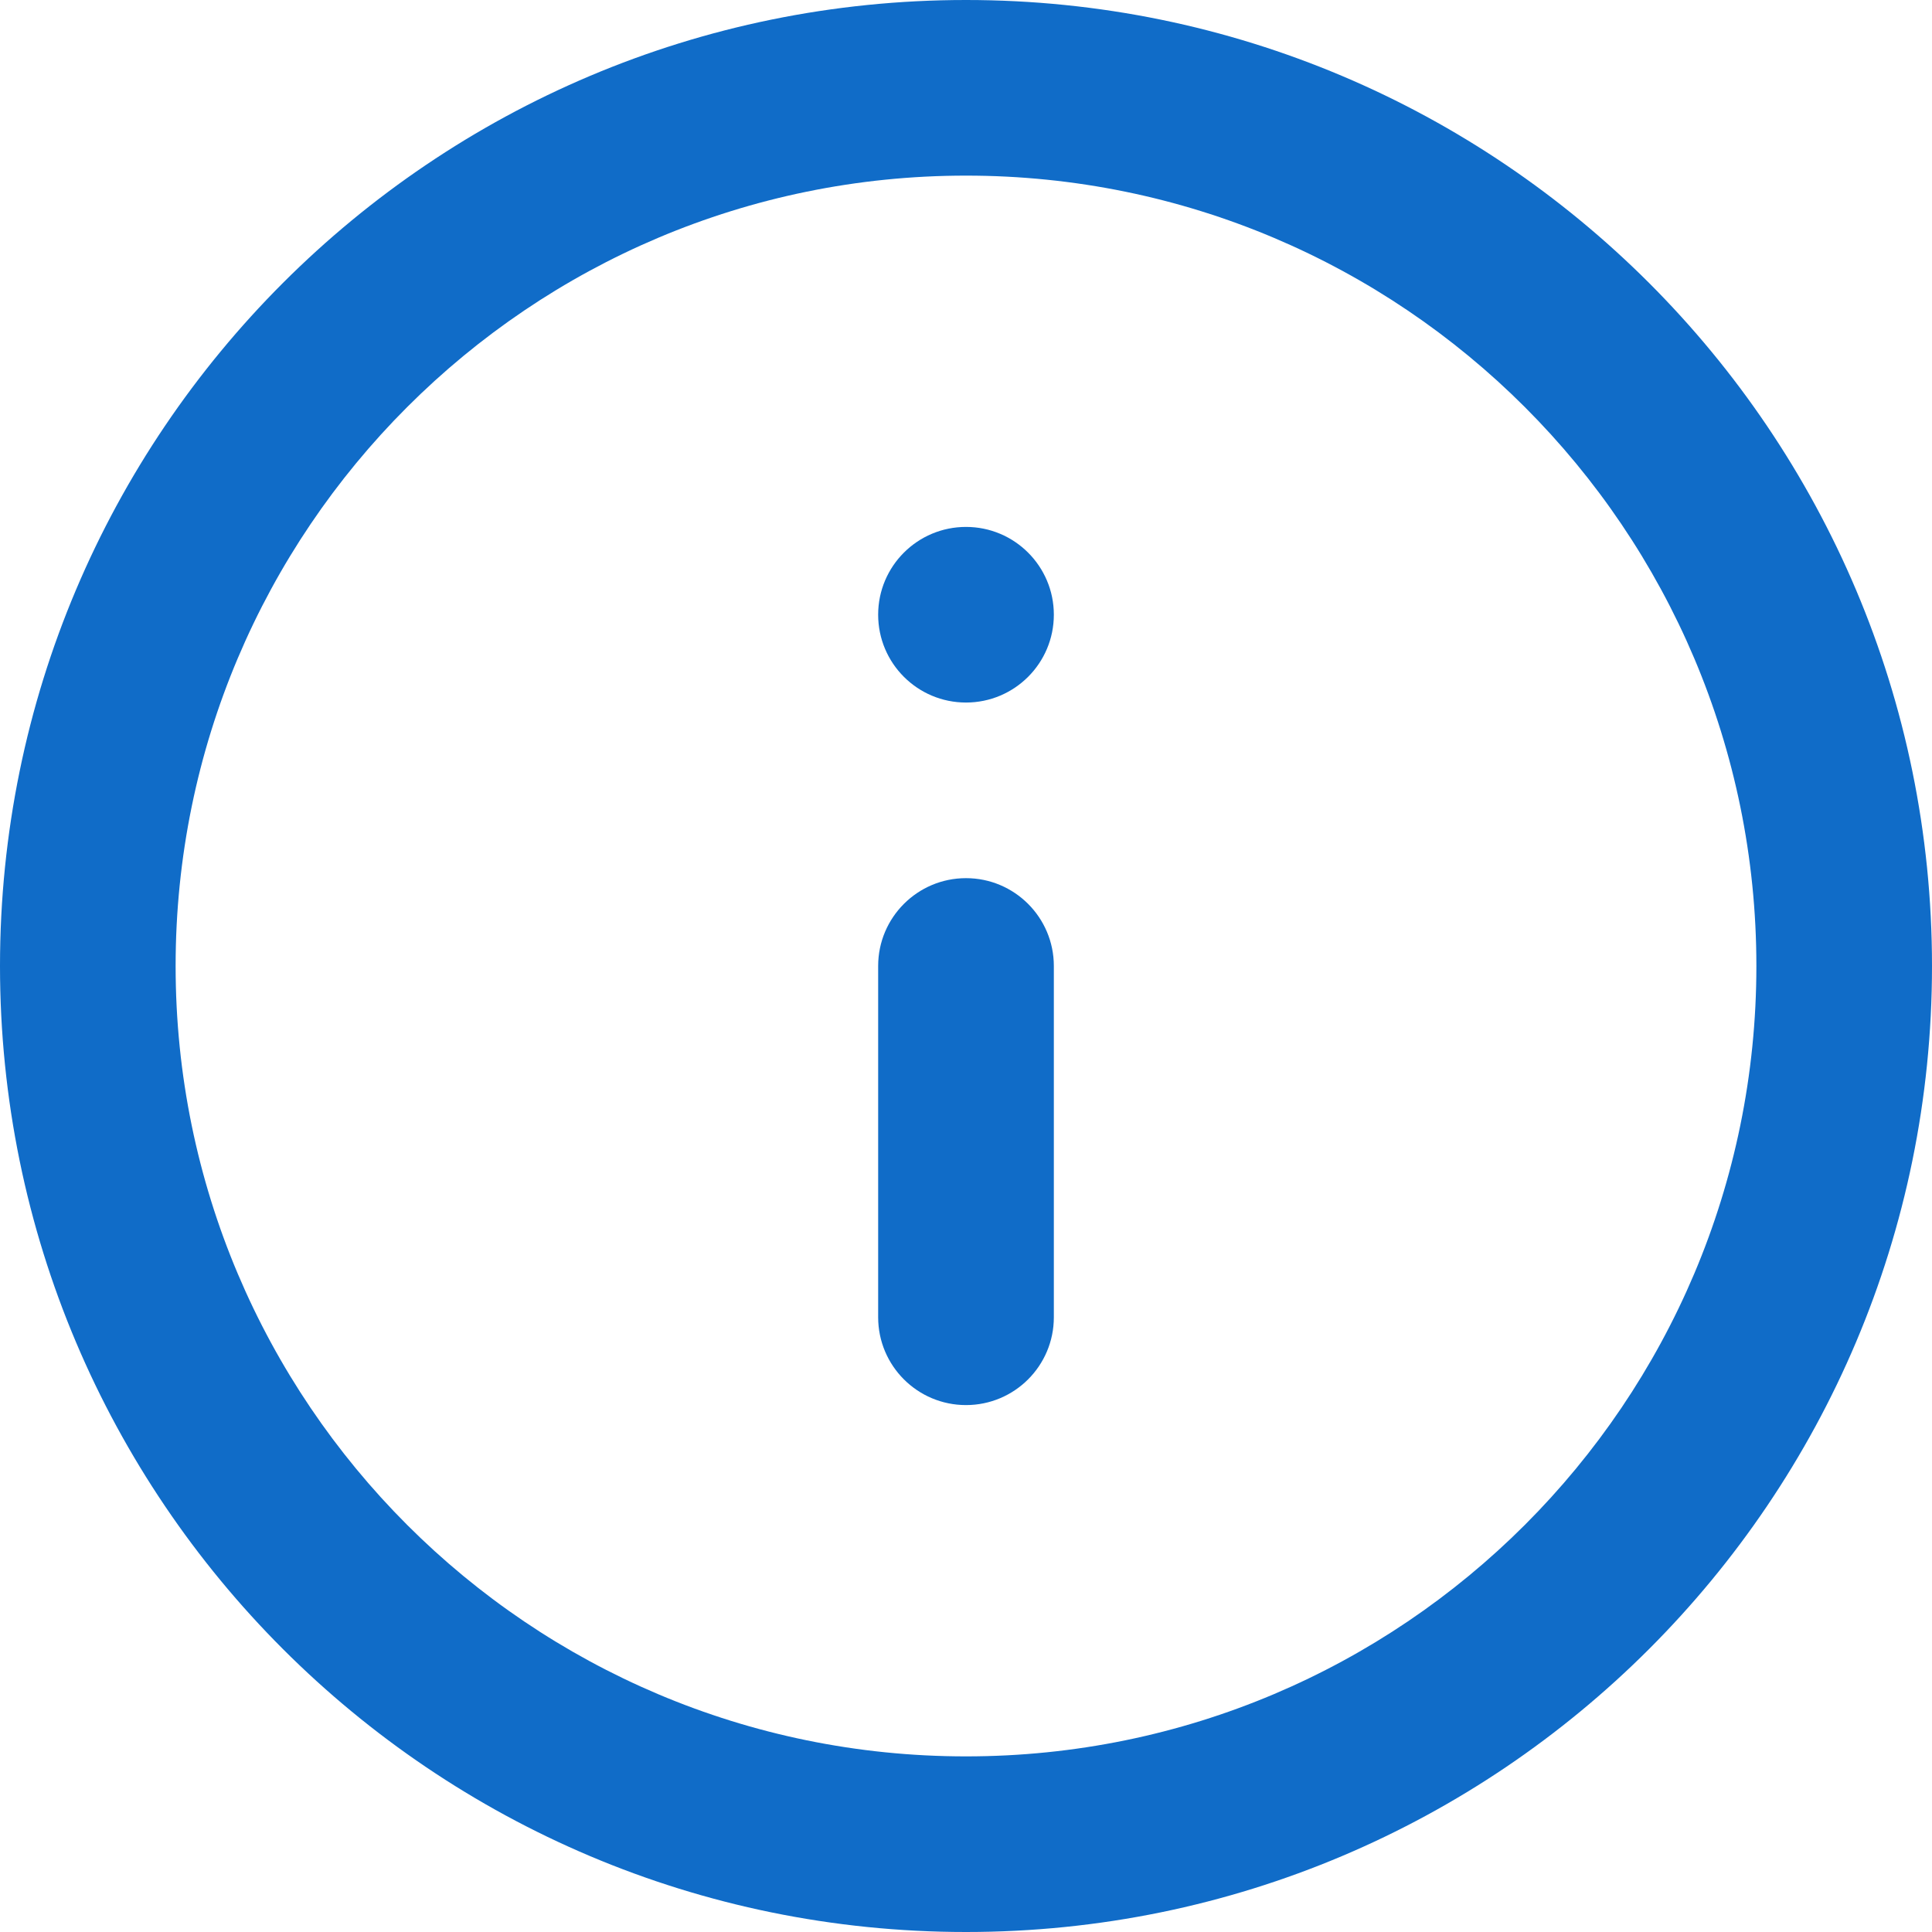 <svg width="30" height="30" viewBox="0 0 30 30" fill="none" xmlns="http://www.w3.org/2000/svg">
<path fill-rule="evenodd" clip-rule="evenodd" d="M15 2.727C8.222 2.727 2.727 8.222 2.727 15C2.727 21.778 8.222 27.273 15 27.273C21.778 27.273 27.273 21.778 27.273 15C27.273 8.222 21.778 2.727 15 2.727ZM0 15C0 6.716 6.716 0 15 0C23.284 0 30 6.716 30 15C30 23.284 23.284 30 15 30C6.716 30 0 23.284 0 15Z" fill="#106CC8"/>
<path fill-rule="evenodd" clip-rule="evenodd" d="M15 13.636C15.753 13.636 16.364 14.247 16.364 15V20.454C16.364 21.208 15.753 21.818 15 21.818C14.247 21.818 13.636 21.208 13.636 20.454V15C13.636 14.247 14.247 13.636 15 13.636Z" fill="#106CC8"/>
<path d="M16.364 9.545C16.364 10.299 15.753 10.909 15 10.909C14.247 10.909 13.636 10.299 13.636 9.545C13.636 8.792 14.247 8.182 15 8.182C15.753 8.182 16.364 8.792 16.364 9.545Z" fill="#106CC8"/>
</svg>
